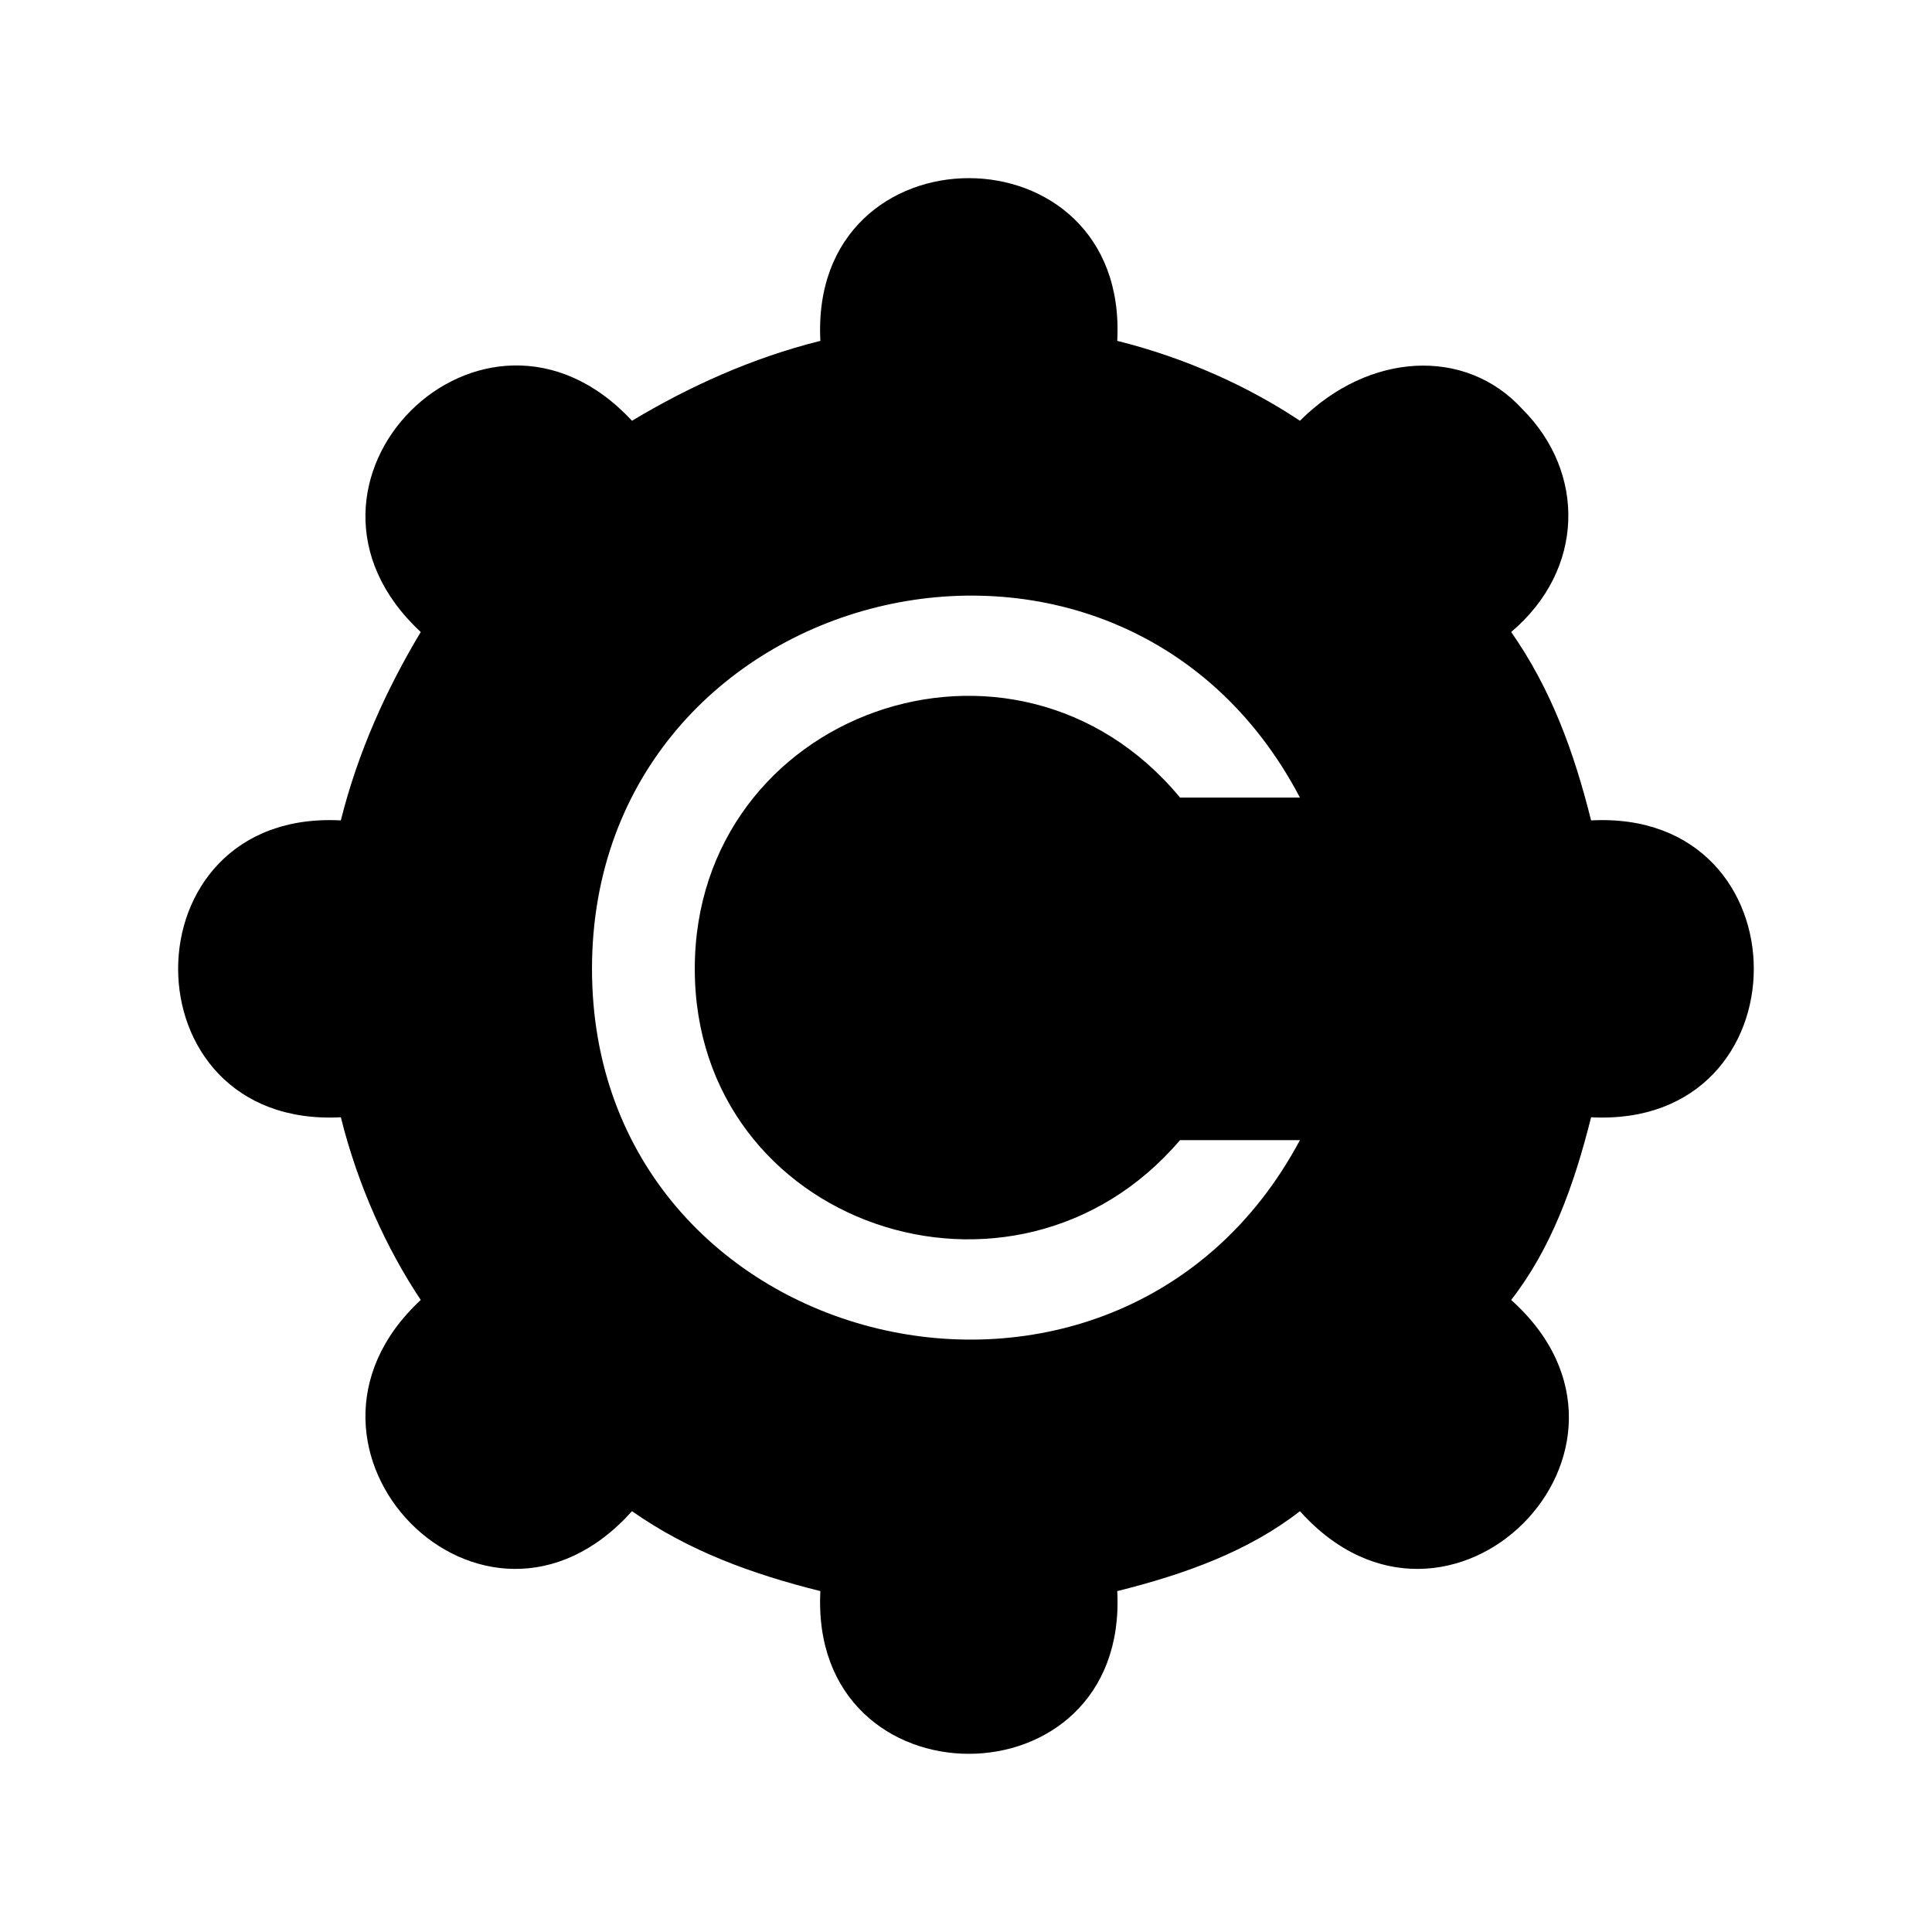 <?xml version="1.0" encoding="UTF-8"?>
<!-- The Best Svg Icon site in the world: iconSvg.co, Visit us! https://iconsvg.co -->
<svg fill="#000000" width="800px" height="800px" version="1.1" viewBox="144 144 512 512" xmlns="http://www.w3.org/2000/svg">
 <path d="m400.75 261.56m146.75-9.078c-15.129-16.641-40.848-15.129-59.004 3.027-13.617-9.078-30.258-16.641-48.414-21.18 3.027-57.492-81.699-57.492-78.672 0-18.156 4.539-34.797 12.105-49.926 21.18-39.336-42.363-98.34 16.641-55.98 55.98-9.078 15.129-16.641 31.773-21.18 49.926-57.492-3.027-57.492 81.699 0 78.672 4.539 18.156 12.105 34.797 21.18 48.414-42.363 39.336 16.641 99.855 55.98 55.98 15.129 10.59 31.773 16.641 49.926 21.18-3.027 57.492 81.699 57.492 78.672 0 18.156-4.539 34.797-10.59 48.414-21.18 39.336 43.875 99.855-16.641 55.98-55.98 10.59-13.617 16.641-30.258 21.18-48.414 57.492 3.027 57.492-81.699 0-78.672-4.539-18.156-10.59-34.797-21.18-49.926 19.668-16.641 19.668-42.363 3.027-59.004zm-90.777 193.66h31.773c-48.414 90.777-187.61 57.492-187.61-45.387s139.19-137.68 187.61-45.387h-31.773c-43.875-52.953-128.6-22.695-128.6 45.387 0 68.082 84.727 96.828 128.6 45.387z" fill-rule="evenodd"/>
</svg>